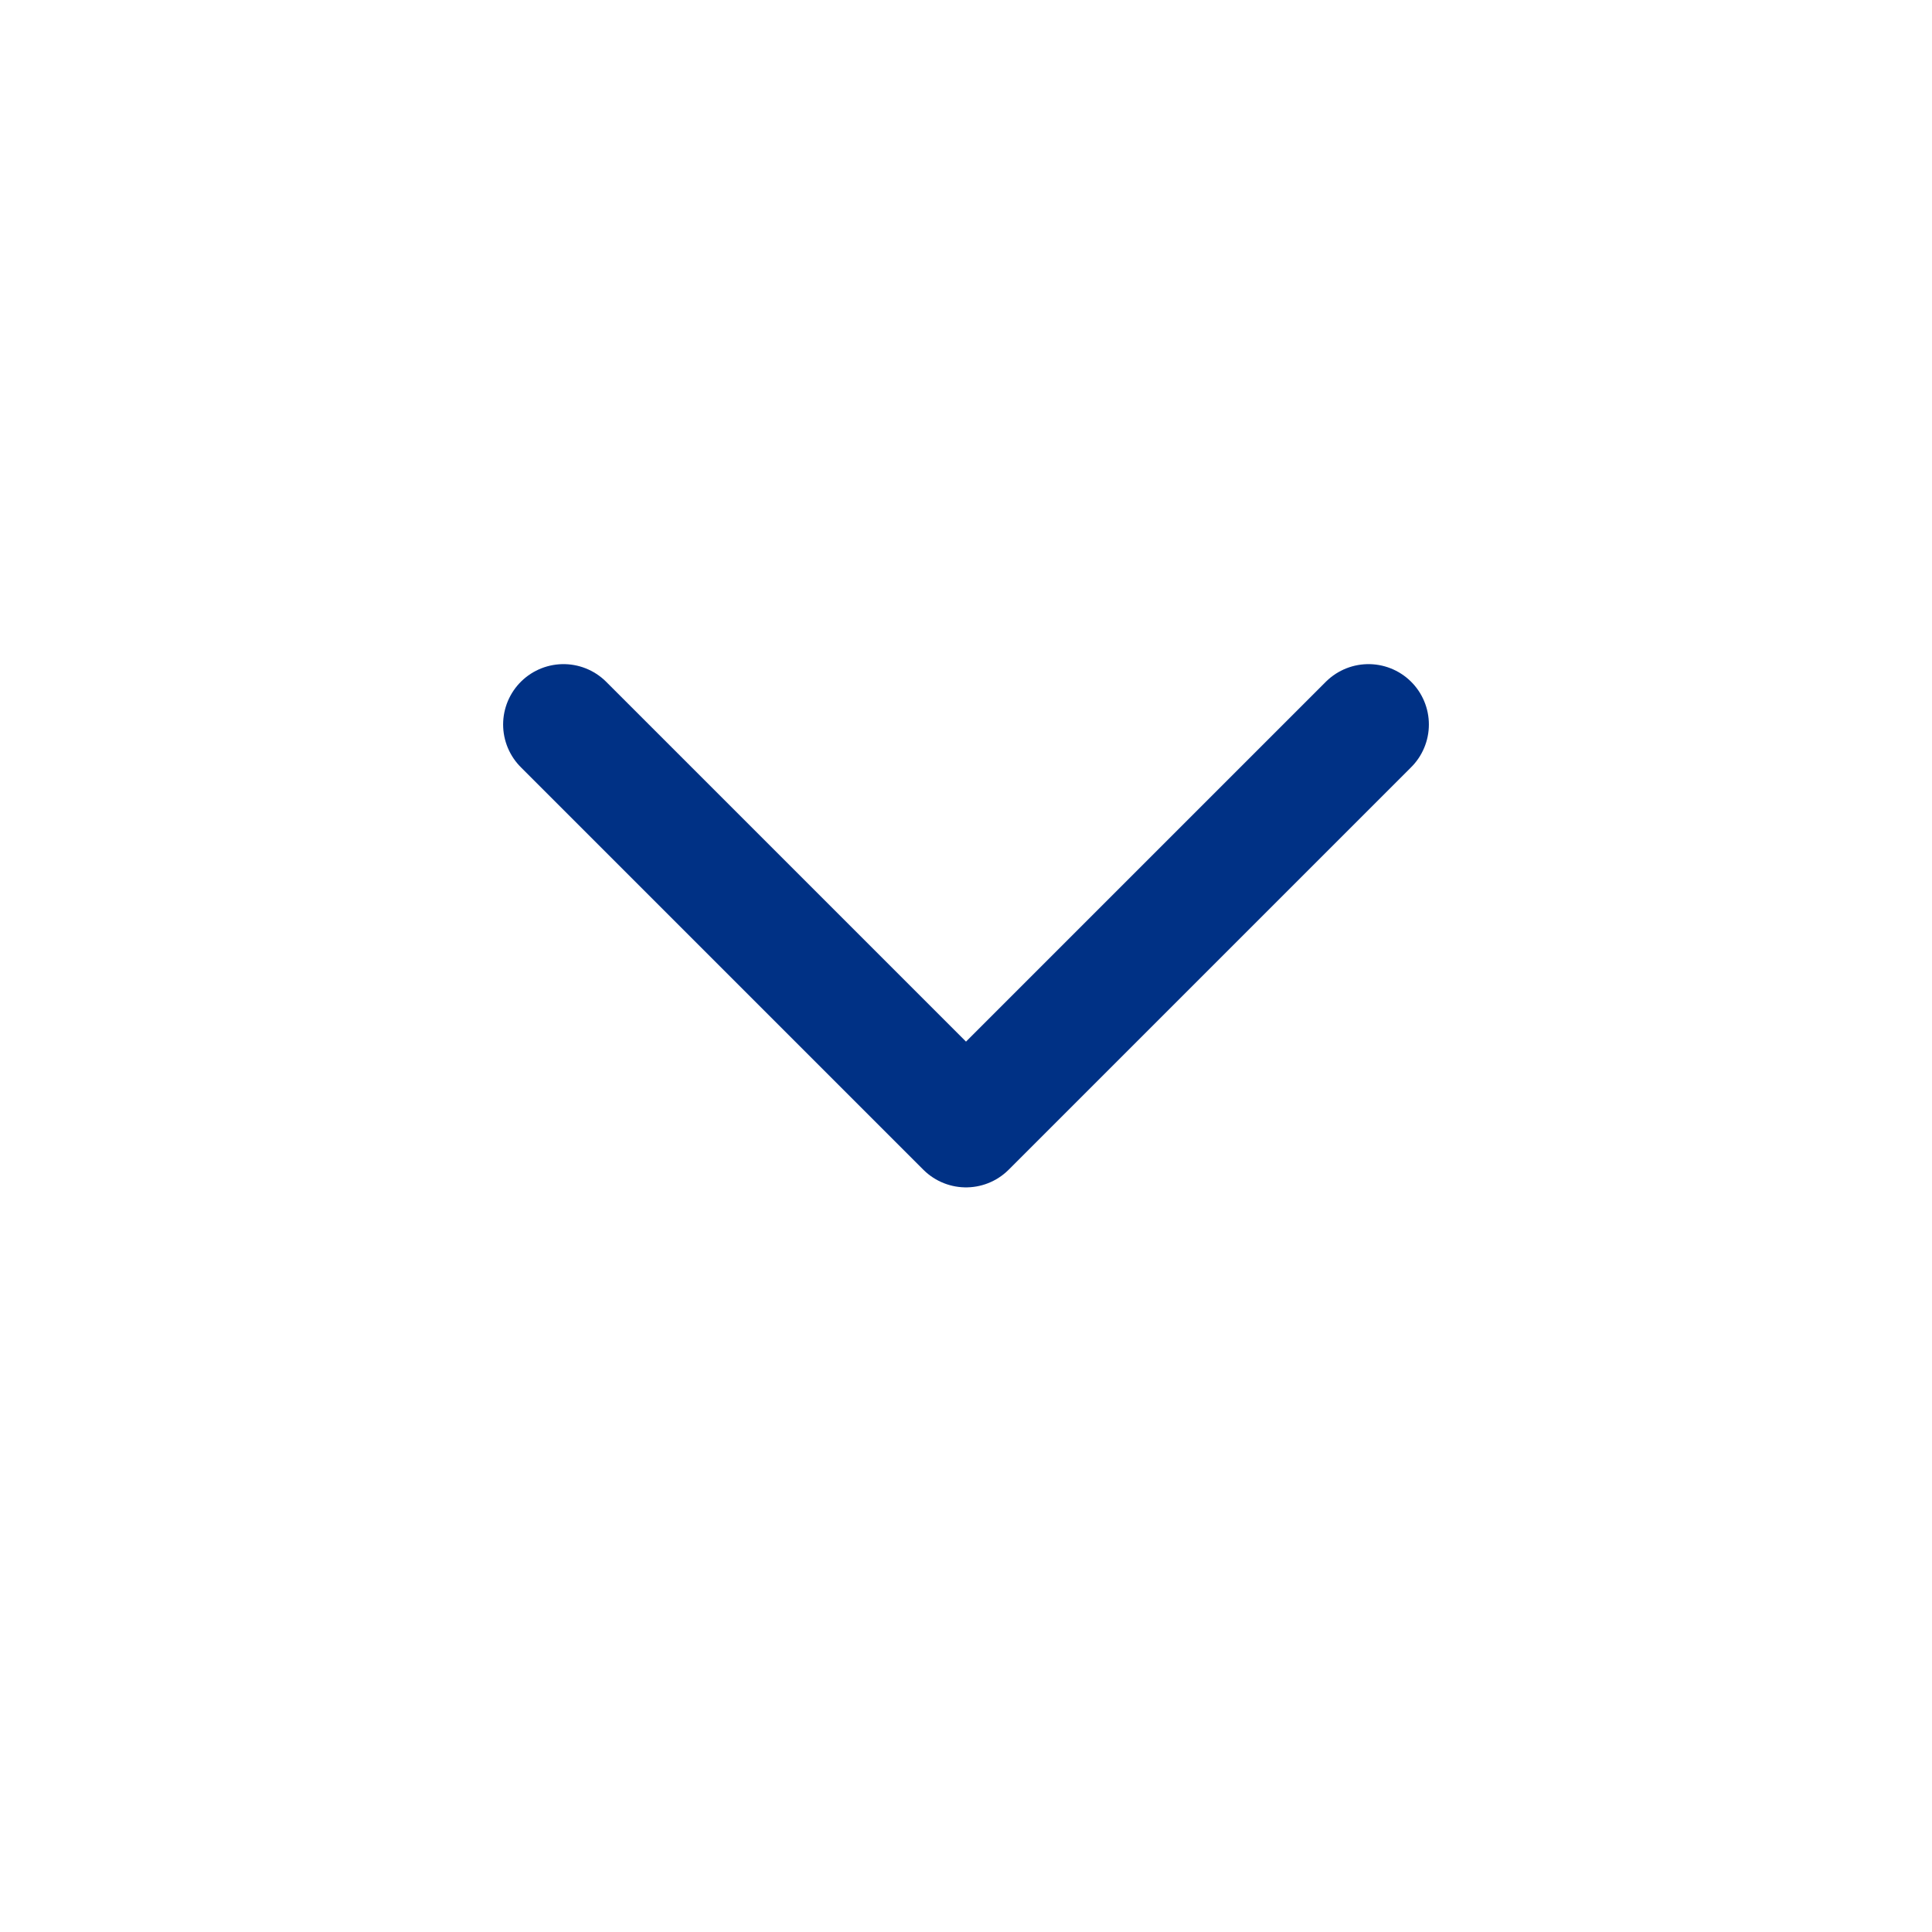 <svg width="24" height="24" viewBox="0 0 24 24" fill="none" xmlns="http://www.w3.org/2000/svg">
<path d="M17 9L12 14L7 9" stroke="#003185" stroke-width="1.5" stroke-linecap="round" stroke-linejoin="round"/>
</svg>
